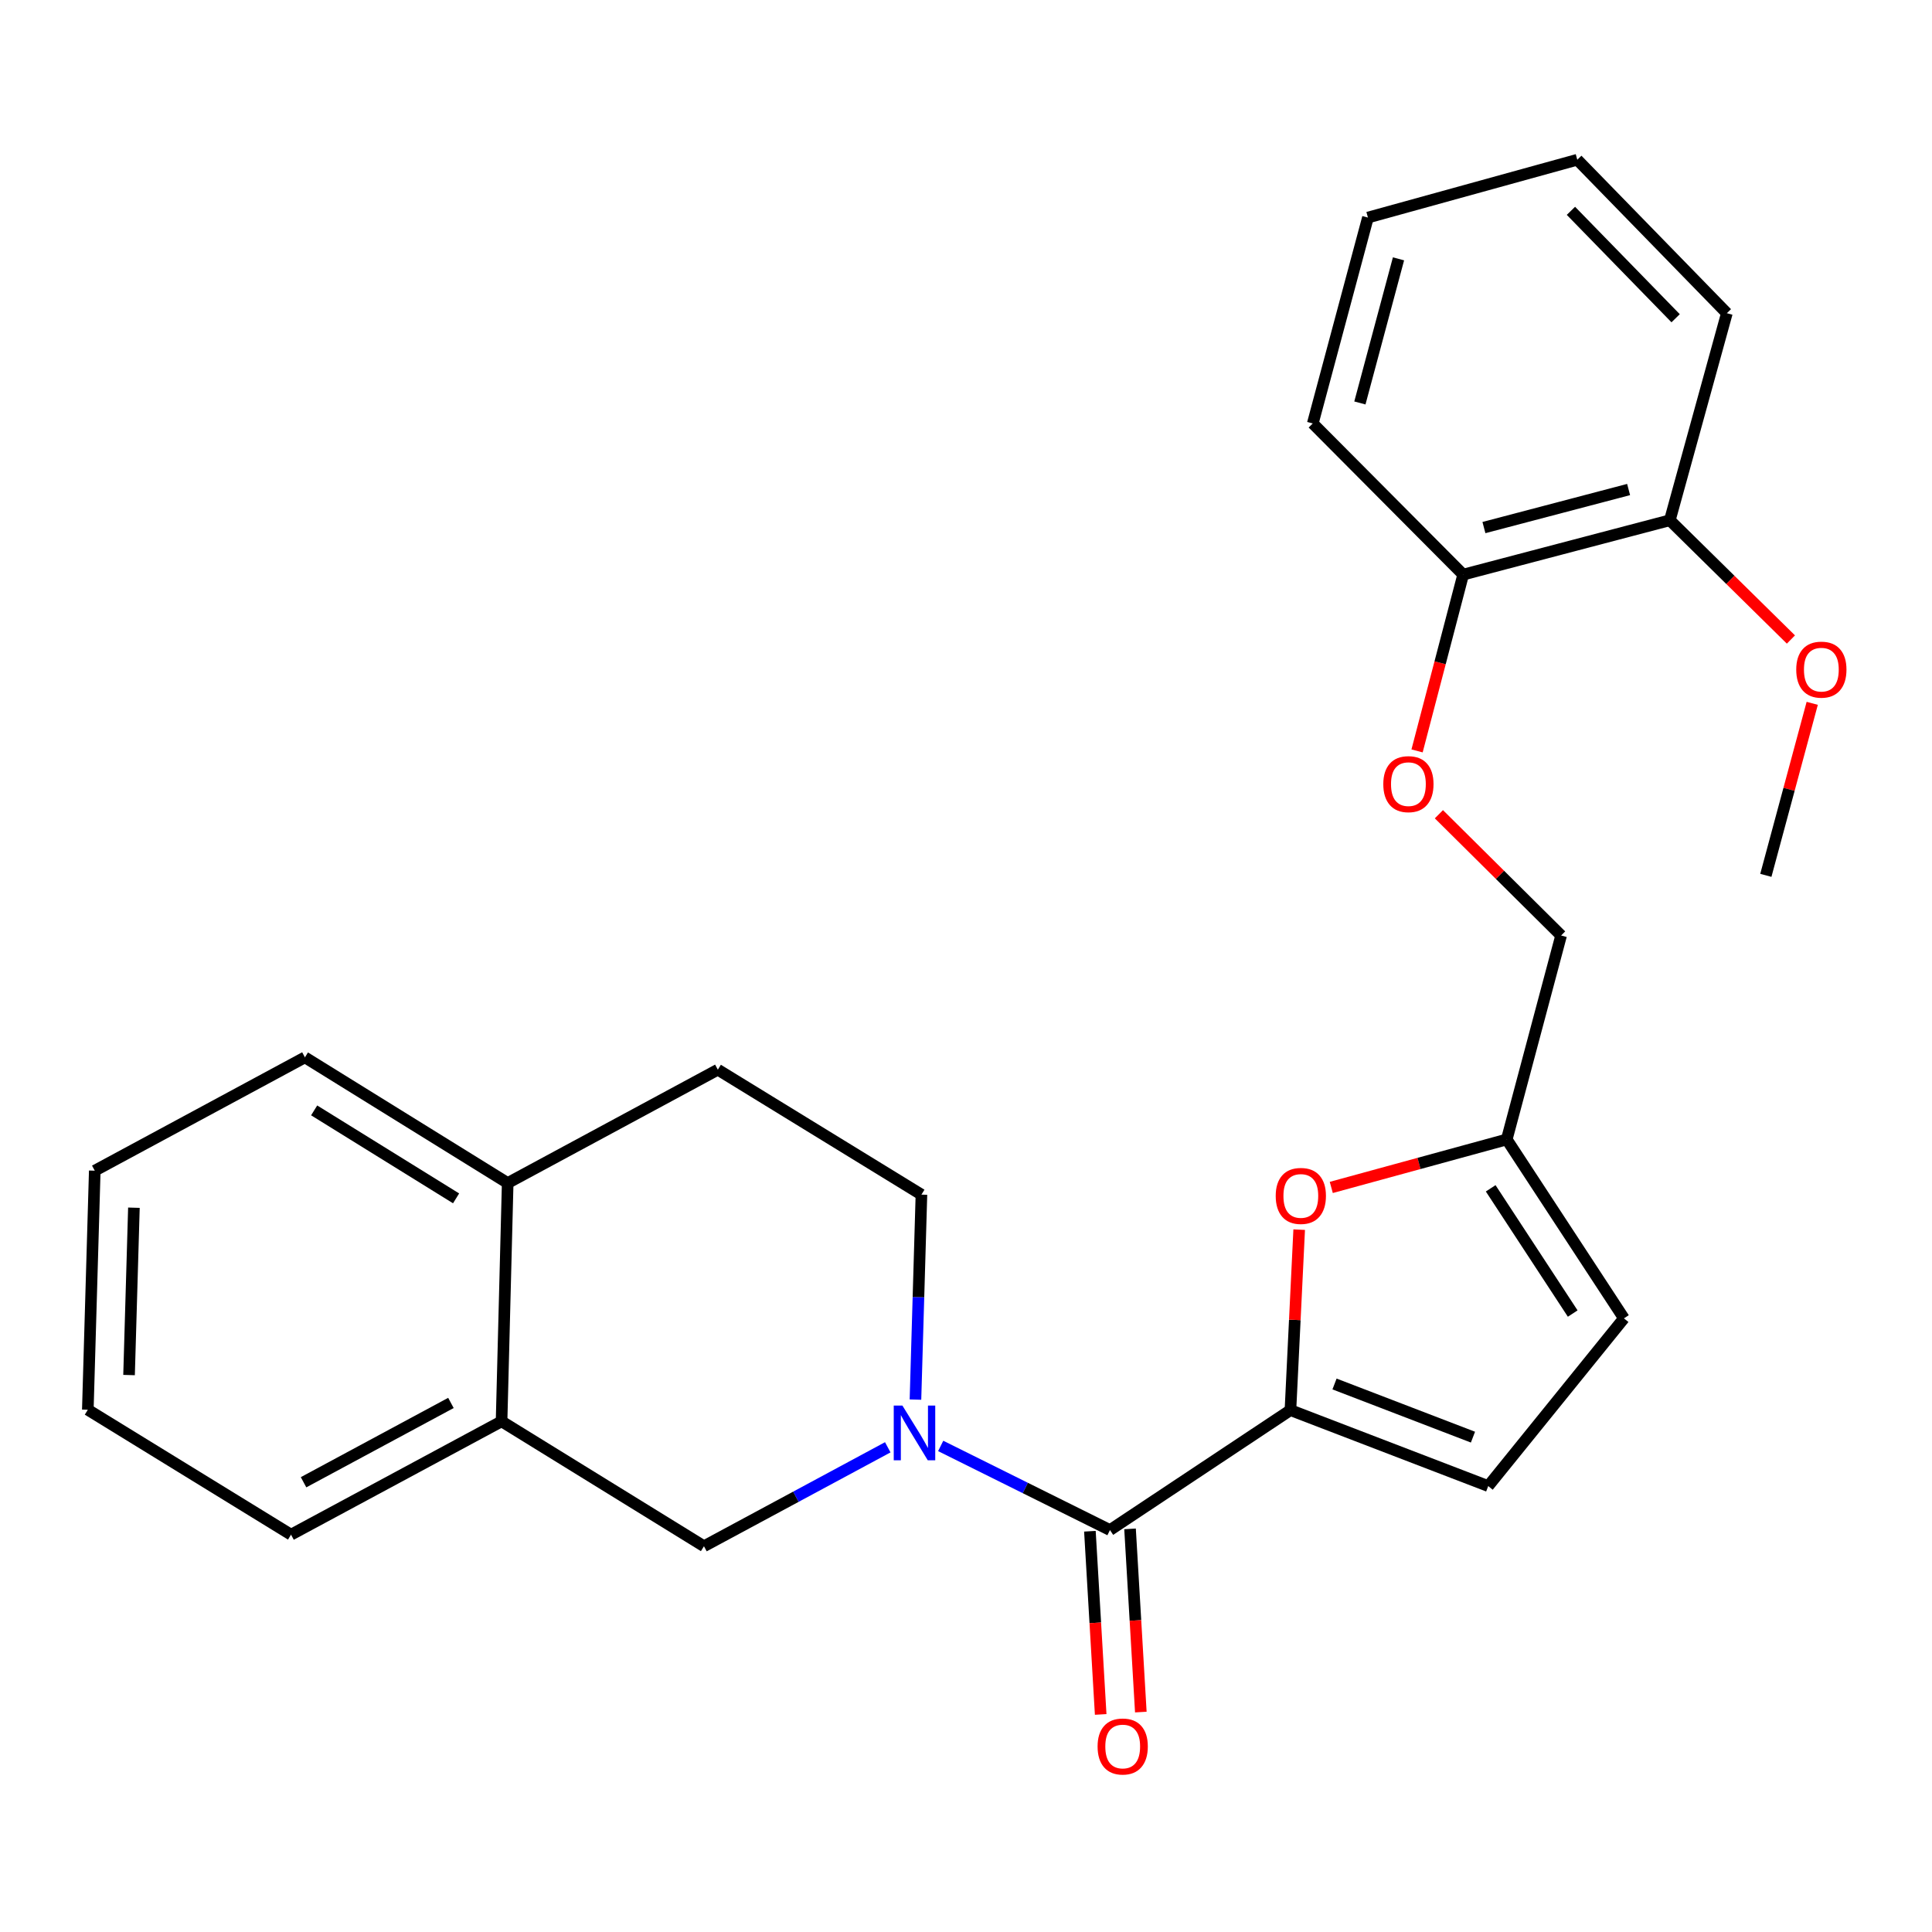 <?xml version='1.0' encoding='iso-8859-1'?>
<svg version='1.1' baseProfile='full'
              xmlns='http://www.w3.org/2000/svg'
                      xmlns:rdkit='http://www.rdkit.org/xml'
                      xmlns:xlink='http://www.w3.org/1999/xlink'
                  xml:space='preserve'
width='1000px' height='1000px' viewBox='0 0 1000 1000'>
<!-- END OF HEADER -->
<rect style='opacity:1.0;fill:#FFFFFF;stroke:none' width='1000' height='1000' x='0' y='0'> </rect>
<path class='bond-1' d='M 486.902,748.413 L 530.711,770.184' style='fill:none;fill-rule:evenodd;stroke:#0000FF;stroke-width:6px;stroke-linecap:butt;stroke-linejoin:miter;stroke-opacity:1' />
<path class='bond-1' d='M 530.711,770.184 L 574.519,791.956' style='fill:none;fill-rule:evenodd;stroke:#000000;stroke-width:6px;stroke-linecap:butt;stroke-linejoin:miter;stroke-opacity:1' />
<path class='bond-4' d='M 459.504,749.118 L 411.934,774.722' style='fill:none;fill-rule:evenodd;stroke:#0000FF;stroke-width:6px;stroke-linecap:butt;stroke-linejoin:miter;stroke-opacity:1' />
<path class='bond-4' d='M 411.934,774.722 L 364.364,800.327' style='fill:none;fill-rule:evenodd;stroke:#000000;stroke-width:6px;stroke-linecap:butt;stroke-linejoin:miter;stroke-opacity:1' />
<path class='bond-8' d='M 473.84,724.427 L 475.387,671.382' style='fill:none;fill-rule:evenodd;stroke:#0000FF;stroke-width:6px;stroke-linecap:butt;stroke-linejoin:miter;stroke-opacity:1' />
<path class='bond-8' d='M 475.387,671.382 L 476.934,618.337' style='fill:none;fill-rule:evenodd;stroke:#000000;stroke-width:6px;stroke-linecap:butt;stroke-linejoin:miter;stroke-opacity:1' />
<path class='bond-0' d='M 667.93,729.878 L 574.519,791.956' style='fill:none;fill-rule:evenodd;stroke:#000000;stroke-width:6px;stroke-linecap:butt;stroke-linejoin:miter;stroke-opacity:1' />
<path class='bond-2' d='M 667.93,729.878 L 670.193,683.171' style='fill:none;fill-rule:evenodd;stroke:#000000;stroke-width:6px;stroke-linecap:butt;stroke-linejoin:miter;stroke-opacity:1' />
<path class='bond-2' d='M 670.193,683.171 L 672.457,636.464' style='fill:none;fill-rule:evenodd;stroke:#FF0000;stroke-width:6px;stroke-linecap:butt;stroke-linejoin:miter;stroke-opacity:1' />
<path class='bond-3' d='M 667.93,729.878 L 770.302,769.19' style='fill:none;fill-rule:evenodd;stroke:#000000;stroke-width:6px;stroke-linecap:butt;stroke-linejoin:miter;stroke-opacity:1' />
<path class='bond-3' d='M 690.746,716.346 L 762.407,743.864' style='fill:none;fill-rule:evenodd;stroke:#000000;stroke-width:6px;stroke-linecap:butt;stroke-linejoin:miter;stroke-opacity:1' />
<path class='bond-9' d='M 564.131,792.567 L 566.922,839.978' style='fill:none;fill-rule:evenodd;stroke:#000000;stroke-width:6px;stroke-linecap:butt;stroke-linejoin:miter;stroke-opacity:1' />
<path class='bond-9' d='M 566.922,839.978 L 569.713,887.389' style='fill:none;fill-rule:evenodd;stroke:#FF0000;stroke-width:6px;stroke-linecap:butt;stroke-linejoin:miter;stroke-opacity:1' />
<path class='bond-9' d='M 584.907,791.344 L 587.698,838.755' style='fill:none;fill-rule:evenodd;stroke:#000000;stroke-width:6px;stroke-linecap:butt;stroke-linejoin:miter;stroke-opacity:1' />
<path class='bond-9' d='M 587.698,838.755 L 590.489,886.166' style='fill:none;fill-rule:evenodd;stroke:#FF0000;stroke-width:6px;stroke-linecap:butt;stroke-linejoin:miter;stroke-opacity:1' />
<path class='bond-5' d='M 689.069,614.616 L 734.478,602.198' style='fill:none;fill-rule:evenodd;stroke:#FF0000;stroke-width:6px;stroke-linecap:butt;stroke-linejoin:miter;stroke-opacity:1' />
<path class='bond-5' d='M 734.478,602.198 L 779.887,589.779' style='fill:none;fill-rule:evenodd;stroke:#000000;stroke-width:6px;stroke-linecap:butt;stroke-linejoin:miter;stroke-opacity:1' />
<path class='bond-6' d='M 770.302,769.19 L 840.542,682.381' style='fill:none;fill-rule:evenodd;stroke:#000000;stroke-width:6px;stroke-linecap:butt;stroke-linejoin:miter;stroke-opacity:1' />
<path class='bond-7' d='M 364.364,800.327 L 259.61,735.682' style='fill:none;fill-rule:evenodd;stroke:#000000;stroke-width:6px;stroke-linecap:butt;stroke-linejoin:miter;stroke-opacity:1' />
<path class='bond-15' d='M 779.887,589.779 L 808.029,484.216' style='fill:none;fill-rule:evenodd;stroke:#000000;stroke-width:6px;stroke-linecap:butt;stroke-linejoin:miter;stroke-opacity:1' />
<path class='bond-27' d='M 779.887,589.779 L 840.542,682.381' style='fill:none;fill-rule:evenodd;stroke:#000000;stroke-width:6px;stroke-linecap:butt;stroke-linejoin:miter;stroke-opacity:1' />
<path class='bond-27' d='M 771.576,615.073 L 814.034,679.894' style='fill:none;fill-rule:evenodd;stroke:#000000;stroke-width:6px;stroke-linecap:butt;stroke-linejoin:miter;stroke-opacity:1' />
<path class='bond-17' d='M 259.61,735.682 L 150.636,794.338' style='fill:none;fill-rule:evenodd;stroke:#000000;stroke-width:6px;stroke-linecap:butt;stroke-linejoin:miter;stroke-opacity:1' />
<path class='bond-17' d='M 233.4,726.155 L 157.118,767.213' style='fill:none;fill-rule:evenodd;stroke:#000000;stroke-width:6px;stroke-linecap:butt;stroke-linejoin:miter;stroke-opacity:1' />
<path class='bond-26' d='M 259.61,735.682 L 262.778,612.337' style='fill:none;fill-rule:evenodd;stroke:#000000;stroke-width:6px;stroke-linecap:butt;stroke-linejoin:miter;stroke-opacity:1' />
<path class='bond-13' d='M 476.934,618.337 L 371.555,553.67' style='fill:none;fill-rule:evenodd;stroke:#000000;stroke-width:6px;stroke-linecap:butt;stroke-linejoin:miter;stroke-opacity:1' />
<path class='bond-10' d='M 262.778,612.337 L 371.555,553.67' style='fill:none;fill-rule:evenodd;stroke:#000000;stroke-width:6px;stroke-linecap:butt;stroke-linejoin:miter;stroke-opacity:1' />
<path class='bond-18' d='M 262.778,612.337 L 157.828,547.288' style='fill:none;fill-rule:evenodd;stroke:#000000;stroke-width:6px;stroke-linecap:butt;stroke-linejoin:miter;stroke-opacity:1' />
<path class='bond-18' d='M 236.071,620.269 L 162.606,574.735' style='fill:none;fill-rule:evenodd;stroke:#000000;stroke-width:6px;stroke-linecap:butt;stroke-linejoin:miter;stroke-opacity:1' />
<path class='bond-11' d='M 744.774,421.45 L 776.402,452.833' style='fill:none;fill-rule:evenodd;stroke:#FF0000;stroke-width:6px;stroke-linecap:butt;stroke-linejoin:miter;stroke-opacity:1' />
<path class='bond-11' d='M 776.402,452.833 L 808.029,484.216' style='fill:none;fill-rule:evenodd;stroke:#000000;stroke-width:6px;stroke-linecap:butt;stroke-linejoin:miter;stroke-opacity:1' />
<path class='bond-12' d='M 733.467,388.669 L 745.398,343.043' style='fill:none;fill-rule:evenodd;stroke:#FF0000;stroke-width:6px;stroke-linecap:butt;stroke-linejoin:miter;stroke-opacity:1' />
<path class='bond-12' d='M 745.398,343.043 L 757.329,297.416' style='fill:none;fill-rule:evenodd;stroke:#000000;stroke-width:6px;stroke-linecap:butt;stroke-linejoin:miter;stroke-opacity:1' />
<path class='bond-14' d='M 757.329,297.416 L 864.303,269.286' style='fill:none;fill-rule:evenodd;stroke:#000000;stroke-width:6px;stroke-linecap:butt;stroke-linejoin:miter;stroke-opacity:1' />
<path class='bond-14' d='M 768.082,273.069 L 842.964,253.377' style='fill:none;fill-rule:evenodd;stroke:#000000;stroke-width:6px;stroke-linecap:butt;stroke-linejoin:miter;stroke-opacity:1' />
<path class='bond-19' d='M 757.329,297.416 L 679.492,219.175' style='fill:none;fill-rule:evenodd;stroke:#000000;stroke-width:6px;stroke-linecap:butt;stroke-linejoin:miter;stroke-opacity:1' />
<path class='bond-16' d='M 864.303,269.286 L 895.64,300.147' style='fill:none;fill-rule:evenodd;stroke:#000000;stroke-width:6px;stroke-linecap:butt;stroke-linejoin:miter;stroke-opacity:1' />
<path class='bond-16' d='M 895.64,300.147 L 926.977,331.009' style='fill:none;fill-rule:evenodd;stroke:#FF0000;stroke-width:6px;stroke-linecap:butt;stroke-linejoin:miter;stroke-opacity:1' />
<path class='bond-20' d='M 864.303,269.286 L 893.821,162.115' style='fill:none;fill-rule:evenodd;stroke:#000000;stroke-width:6px;stroke-linecap:butt;stroke-linejoin:miter;stroke-opacity:1' />
<path class='bond-21' d='M 938.005,364.04 L 926.001,408.559' style='fill:none;fill-rule:evenodd;stroke:#FF0000;stroke-width:6px;stroke-linecap:butt;stroke-linejoin:miter;stroke-opacity:1' />
<path class='bond-21' d='M 926.001,408.559 L 913.997,453.079' style='fill:none;fill-rule:evenodd;stroke:#000000;stroke-width:6px;stroke-linecap:butt;stroke-linejoin:miter;stroke-opacity:1' />
<path class='bond-22' d='M 150.636,794.338 L 45.455,729.682' style='fill:none;fill-rule:evenodd;stroke:#000000;stroke-width:6px;stroke-linecap:butt;stroke-linejoin:miter;stroke-opacity:1' />
<path class='bond-23' d='M 157.828,547.288 L 49.05,605.943' style='fill:none;fill-rule:evenodd;stroke:#000000;stroke-width:6px;stroke-linecap:butt;stroke-linejoin:miter;stroke-opacity:1' />
<path class='bond-24' d='M 679.492,219.175 L 708.039,112.606' style='fill:none;fill-rule:evenodd;stroke:#000000;stroke-width:6px;stroke-linecap:butt;stroke-linejoin:miter;stroke-opacity:1' />
<path class='bond-24' d='M 703.877,208.575 L 723.86,133.976' style='fill:none;fill-rule:evenodd;stroke:#000000;stroke-width:6px;stroke-linecap:butt;stroke-linejoin:miter;stroke-opacity:1' />
<path class='bond-29' d='M 893.821,162.115 L 816.4,82.683' style='fill:none;fill-rule:evenodd;stroke:#000000;stroke-width:6px;stroke-linecap:butt;stroke-linejoin:miter;stroke-opacity:1' />
<path class='bond-29' d='M 867.304,164.727 L 813.11,109.124' style='fill:none;fill-rule:evenodd;stroke:#000000;stroke-width:6px;stroke-linecap:butt;stroke-linejoin:miter;stroke-opacity:1' />
<path class='bond-28' d='M 45.455,729.682 L 49.05,605.943' style='fill:none;fill-rule:evenodd;stroke:#000000;stroke-width:6px;stroke-linecap:butt;stroke-linejoin:miter;stroke-opacity:1' />
<path class='bond-28' d='M 66.797,711.725 L 69.314,625.108' style='fill:none;fill-rule:evenodd;stroke:#000000;stroke-width:6px;stroke-linecap:butt;stroke-linejoin:miter;stroke-opacity:1' />
<path class='bond-25' d='M 708.039,112.606 L 816.4,82.683' style='fill:none;fill-rule:evenodd;stroke:#000000;stroke-width:6px;stroke-linecap:butt;stroke-linejoin:miter;stroke-opacity:1' />
<path  class='atom-0' d='M 467.078 727.512
L 476.358 742.512
Q 477.278 743.992, 478.758 746.672
Q 480.238 749.352, 480.318 749.512
L 480.318 727.512
L 484.078 727.512
L 484.078 755.832
L 480.198 755.832
L 470.238 739.432
Q 469.078 737.512, 467.838 735.312
Q 466.638 733.112, 466.278 732.432
L 466.278 755.832
L 462.598 755.832
L 462.598 727.512
L 467.078 727.512
' fill='#0000FF'/>
<path  class='atom-3' d='M 660.306 619.007
Q 660.306 612.207, 663.666 608.407
Q 667.026 604.607, 673.306 604.607
Q 679.586 604.607, 682.946 608.407
Q 686.306 612.207, 686.306 619.007
Q 686.306 625.887, 682.906 629.807
Q 679.506 633.687, 673.306 633.687
Q 667.066 633.687, 663.666 629.807
Q 660.306 625.927, 660.306 619.007
M 673.306 630.487
Q 677.626 630.487, 679.946 627.607
Q 682.306 624.687, 682.306 619.007
Q 682.306 613.447, 679.946 610.647
Q 677.626 607.807, 673.306 607.807
Q 668.986 607.807, 666.626 610.607
Q 664.306 613.407, 664.306 619.007
Q 664.306 624.727, 666.626 627.607
Q 668.986 630.487, 673.306 630.487
' fill='#FF0000'/>
<path  class='atom-10' d='M 568.109 903.981
Q 568.109 897.181, 571.469 893.381
Q 574.829 889.581, 581.109 889.581
Q 587.389 889.581, 590.749 893.381
Q 594.109 897.181, 594.109 903.981
Q 594.109 910.861, 590.709 914.781
Q 587.309 918.661, 581.109 918.661
Q 574.869 918.661, 571.469 914.781
Q 568.109 910.901, 568.109 903.981
M 581.109 915.461
Q 585.429 915.461, 587.749 912.581
Q 590.109 909.661, 590.109 903.981
Q 590.109 898.421, 587.749 895.621
Q 585.429 892.781, 581.109 892.781
Q 576.789 892.781, 574.429 895.581
Q 572.109 898.381, 572.109 903.981
Q 572.109 909.701, 574.429 912.581
Q 576.789 915.461, 581.109 915.461
' fill='#FF0000'/>
<path  class='atom-12' d='M 715.99 405.869
Q 715.99 399.069, 719.35 395.269
Q 722.71 391.469, 728.99 391.469
Q 735.27 391.469, 738.63 395.269
Q 741.99 399.069, 741.99 405.869
Q 741.99 412.749, 738.59 416.669
Q 735.19 420.549, 728.99 420.549
Q 722.75 420.549, 719.35 416.669
Q 715.99 412.789, 715.99 405.869
M 728.99 417.349
Q 733.31 417.349, 735.63 414.469
Q 737.99 411.549, 737.99 405.869
Q 737.99 400.309, 735.63 397.509
Q 733.31 394.669, 728.99 394.669
Q 724.67 394.669, 722.31 397.469
Q 719.99 400.269, 719.99 405.869
Q 719.99 411.589, 722.31 414.469
Q 724.67 417.349, 728.99 417.349
' fill='#FF0000'/>
<path  class='atom-17' d='M 929.729 346.601
Q 929.729 339.801, 933.089 336.001
Q 936.449 332.201, 942.729 332.201
Q 949.009 332.201, 952.369 336.001
Q 955.729 339.801, 955.729 346.601
Q 955.729 353.481, 952.329 357.401
Q 948.929 361.281, 942.729 361.281
Q 936.489 361.281, 933.089 357.401
Q 929.729 353.521, 929.729 346.601
M 942.729 358.081
Q 947.049 358.081, 949.369 355.201
Q 951.729 352.281, 951.729 346.601
Q 951.729 341.041, 949.369 338.241
Q 947.049 335.401, 942.729 335.401
Q 938.409 335.401, 936.049 338.201
Q 933.729 341.001, 933.729 346.601
Q 933.729 352.321, 936.049 355.201
Q 938.409 358.081, 942.729 358.081
' fill='#FF0000'/>
</svg>
